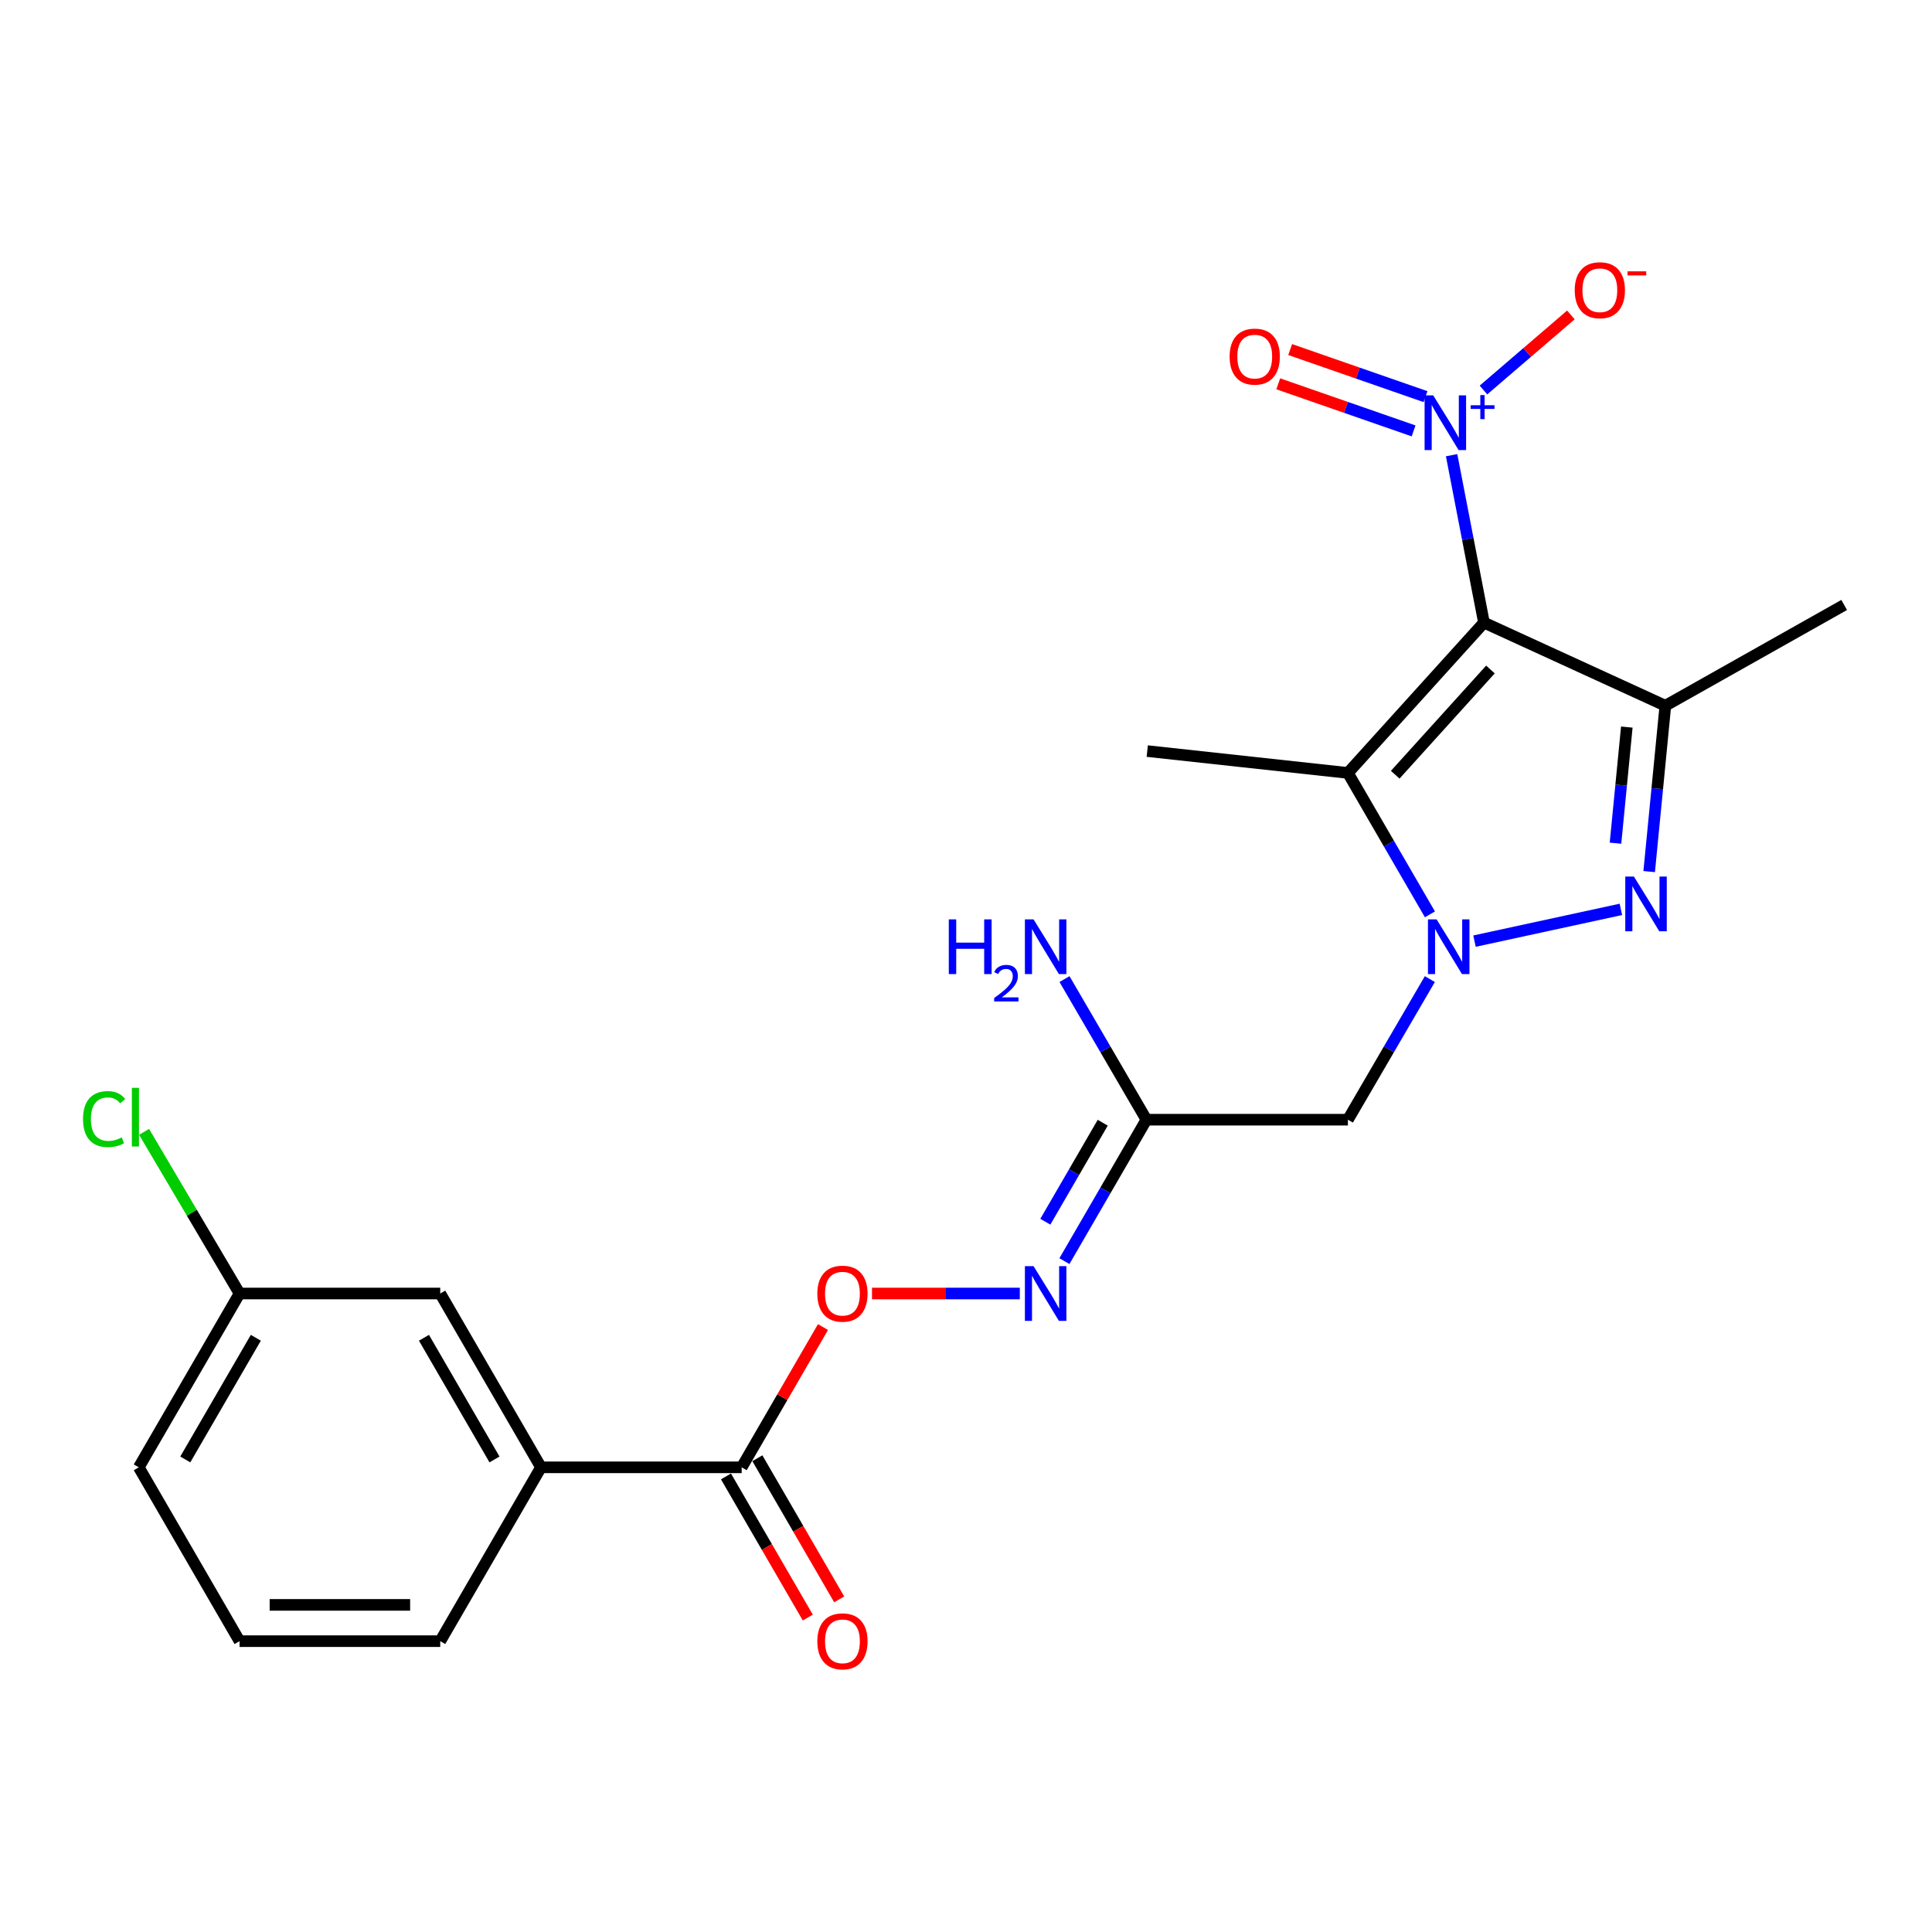 <?xml version='1.0' encoding='iso-8859-1'?>
<svg version='1.1' baseProfile='full'
              xmlns='http://www.w3.org/2000/svg'
                      xmlns:rdkit='http://www.rdkit.org/xml'
                      xmlns:xlink='http://www.w3.org/1999/xlink'
                  xml:space='preserve'
width='1000px' height='1000px' viewBox='0 0 1000 1000'>
<!-- END OF HEADER -->
<rect style='opacity:1.0;fill:#FFFFFF;stroke:none' width='1000' height='1000' x='0' y='0'> </rect>
<path class='bond-2' d='M 768.093,322.256 L 697.676,400.069' style='fill:none;fill-rule:evenodd;stroke:#000000;stroke-width:6px;stroke-linecap:butt;stroke-linejoin:miter;stroke-opacity:1' />
<path class='bond-2' d='M 771.453,346.528 L 722.162,400.997' style='fill:none;fill-rule:evenodd;stroke:#000000;stroke-width:6px;stroke-linecap:butt;stroke-linejoin:miter;stroke-opacity:1' />
<path class='bond-3' d='M 768.093,322.256 L 861.981,365.278' style='fill:none;fill-rule:evenodd;stroke:#000000;stroke-width:6px;stroke-linecap:butt;stroke-linejoin:miter;stroke-opacity:1' />
<path class='bond-4' d='M 768.093,322.256 L 759.721,278.931' style='fill:none;fill-rule:evenodd;stroke:#000000;stroke-width:6px;stroke-linecap:butt;stroke-linejoin:miter;stroke-opacity:1' />
<path class='bond-4' d='M 759.721,278.931 L 751.35,235.606' style='fill:none;fill-rule:evenodd;stroke:#0000FF;stroke-width:6px;stroke-linecap:butt;stroke-linejoin:miter;stroke-opacity:1' />
<path class='bond-0' d='M 740.127,473.266 L 718.901,436.667' style='fill:none;fill-rule:evenodd;stroke:#0000FF;stroke-width:6px;stroke-linecap:butt;stroke-linejoin:miter;stroke-opacity:1' />
<path class='bond-0' d='M 718.901,436.667 L 697.676,400.069' style='fill:none;fill-rule:evenodd;stroke:#000000;stroke-width:6px;stroke-linecap:butt;stroke-linejoin:miter;stroke-opacity:1' />
<path class='bond-5' d='M 740.086,506.776 L 718.881,543.165' style='fill:none;fill-rule:evenodd;stroke:#0000FF;stroke-width:6px;stroke-linecap:butt;stroke-linejoin:miter;stroke-opacity:1' />
<path class='bond-5' d='M 718.881,543.165 L 697.676,579.554' style='fill:none;fill-rule:evenodd;stroke:#000000;stroke-width:6px;stroke-linecap:butt;stroke-linejoin:miter;stroke-opacity:1' />
<path class='bond-23' d='M 763.2,487.128 L 838.966,470.69' style='fill:none;fill-rule:evenodd;stroke:#0000FF;stroke-width:6px;stroke-linecap:butt;stroke-linejoin:miter;stroke-opacity:1' />
<path class='bond-1' d='M 853.609,451.131 L 857.795,408.204' style='fill:none;fill-rule:evenodd;stroke:#0000FF;stroke-width:6px;stroke-linecap:butt;stroke-linejoin:miter;stroke-opacity:1' />
<path class='bond-1' d='M 857.795,408.204 L 861.981,365.278' style='fill:none;fill-rule:evenodd;stroke:#000000;stroke-width:6px;stroke-linecap:butt;stroke-linejoin:miter;stroke-opacity:1' />
<path class='bond-1' d='M 836.176,436.43 L 839.106,406.382' style='fill:none;fill-rule:evenodd;stroke:#0000FF;stroke-width:6px;stroke-linecap:butt;stroke-linejoin:miter;stroke-opacity:1' />
<path class='bond-1' d='M 839.106,406.382 L 842.037,376.334' style='fill:none;fill-rule:evenodd;stroke:#000000;stroke-width:6px;stroke-linecap:butt;stroke-linejoin:miter;stroke-opacity:1' />
<path class='bond-17' d='M 697.676,400.069 L 593.814,388.761' style='fill:none;fill-rule:evenodd;stroke:#000000;stroke-width:6px;stroke-linecap:butt;stroke-linejoin:miter;stroke-opacity:1' />
<path class='bond-18' d='M 861.981,365.278 L 954.545,313.128' style='fill:none;fill-rule:evenodd;stroke:#000000;stroke-width:6px;stroke-linecap:butt;stroke-linejoin:miter;stroke-opacity:1' />
<path class='bond-11' d='M 767.836,201.868 L 790.464,182.436' style='fill:none;fill-rule:evenodd;stroke:#0000FF;stroke-width:6px;stroke-linecap:butt;stroke-linejoin:miter;stroke-opacity:1' />
<path class='bond-11' d='M 790.464,182.436 L 813.092,163.005' style='fill:none;fill-rule:evenodd;stroke:#FF0000;stroke-width:6px;stroke-linecap:butt;stroke-linejoin:miter;stroke-opacity:1' />
<path class='bond-12' d='M 737.838,205.299 L 702.815,193.115' style='fill:none;fill-rule:evenodd;stroke:#0000FF;stroke-width:6px;stroke-linecap:butt;stroke-linejoin:miter;stroke-opacity:1' />
<path class='bond-12' d='M 702.815,193.115 L 667.791,180.931' style='fill:none;fill-rule:evenodd;stroke:#FF0000;stroke-width:6px;stroke-linecap:butt;stroke-linejoin:miter;stroke-opacity:1' />
<path class='bond-12' d='M 731.668,223.034 L 696.645,210.85' style='fill:none;fill-rule:evenodd;stroke:#0000FF;stroke-width:6px;stroke-linecap:butt;stroke-linejoin:miter;stroke-opacity:1' />
<path class='bond-12' d='M 696.645,210.85 L 661.621,198.666' style='fill:none;fill-rule:evenodd;stroke:#FF0000;stroke-width:6px;stroke-linecap:butt;stroke-linejoin:miter;stroke-opacity:1' />
<path class='bond-6' d='M 697.676,579.554 L 593.386,579.554' style='fill:none;fill-rule:evenodd;stroke:#000000;stroke-width:6px;stroke-linecap:butt;stroke-linejoin:miter;stroke-opacity:1' />
<path class='bond-8' d='M 593.386,579.554 L 572.165,616.157' style='fill:none;fill-rule:evenodd;stroke:#000000;stroke-width:6px;stroke-linecap:butt;stroke-linejoin:miter;stroke-opacity:1' />
<path class='bond-8' d='M 572.165,616.157 L 550.943,652.76' style='fill:none;fill-rule:evenodd;stroke:#0000FF;stroke-width:6px;stroke-linecap:butt;stroke-linejoin:miter;stroke-opacity:1' />
<path class='bond-8' d='M 570.775,581.116 L 555.92,606.738' style='fill:none;fill-rule:evenodd;stroke:#000000;stroke-width:6px;stroke-linecap:butt;stroke-linejoin:miter;stroke-opacity:1' />
<path class='bond-8' d='M 555.92,606.738 L 541.064,632.361' style='fill:none;fill-rule:evenodd;stroke:#0000FF;stroke-width:6px;stroke-linecap:butt;stroke-linejoin:miter;stroke-opacity:1' />
<path class='bond-15' d='M 593.386,579.554 L 572.186,543.165' style='fill:none;fill-rule:evenodd;stroke:#000000;stroke-width:6px;stroke-linecap:butt;stroke-linejoin:miter;stroke-opacity:1' />
<path class='bond-15' d='M 572.186,543.165 L 550.985,506.776' style='fill:none;fill-rule:evenodd;stroke:#0000FF;stroke-width:6px;stroke-linecap:butt;stroke-linejoin:miter;stroke-opacity:1' />
<path class='bond-7' d='M 383.889,759.486 L 404.937,723.183' style='fill:none;fill-rule:evenodd;stroke:#000000;stroke-width:6px;stroke-linecap:butt;stroke-linejoin:miter;stroke-opacity:1' />
<path class='bond-7' d='M 404.937,723.183 L 425.985,686.88' style='fill:none;fill-rule:evenodd;stroke:#FF0000;stroke-width:6px;stroke-linecap:butt;stroke-linejoin:miter;stroke-opacity:1' />
<path class='bond-10' d='M 383.889,759.486 L 280.017,759.486' style='fill:none;fill-rule:evenodd;stroke:#000000;stroke-width:6px;stroke-linecap:butt;stroke-linejoin:miter;stroke-opacity:1' />
<path class='bond-14' d='M 375.766,764.195 L 396.942,800.724' style='fill:none;fill-rule:evenodd;stroke:#000000;stroke-width:6px;stroke-linecap:butt;stroke-linejoin:miter;stroke-opacity:1' />
<path class='bond-14' d='M 396.942,800.724 L 418.118,837.252' style='fill:none;fill-rule:evenodd;stroke:#FF0000;stroke-width:6px;stroke-linecap:butt;stroke-linejoin:miter;stroke-opacity:1' />
<path class='bond-14' d='M 392.012,754.778 L 413.187,791.306' style='fill:none;fill-rule:evenodd;stroke:#000000;stroke-width:6px;stroke-linecap:butt;stroke-linejoin:miter;stroke-opacity:1' />
<path class='bond-14' d='M 413.187,791.306 L 434.363,827.834' style='fill:none;fill-rule:evenodd;stroke:#FF0000;stroke-width:6px;stroke-linecap:butt;stroke-linejoin:miter;stroke-opacity:1' />
<path class='bond-9' d='M 527.856,669.52 L 489.6,669.52' style='fill:none;fill-rule:evenodd;stroke:#0000FF;stroke-width:6px;stroke-linecap:butt;stroke-linejoin:miter;stroke-opacity:1' />
<path class='bond-9' d='M 489.6,669.52 L 451.345,669.52' style='fill:none;fill-rule:evenodd;stroke:#FF0000;stroke-width:6px;stroke-linecap:butt;stroke-linejoin:miter;stroke-opacity:1' />
<path class='bond-13' d='M 280.017,759.486 L 227.866,669.52' style='fill:none;fill-rule:evenodd;stroke:#000000;stroke-width:6px;stroke-linecap:butt;stroke-linejoin:miter;stroke-opacity:1' />
<path class='bond-13' d='M 255.948,755.408 L 219.443,692.432' style='fill:none;fill-rule:evenodd;stroke:#000000;stroke-width:6px;stroke-linecap:butt;stroke-linejoin:miter;stroke-opacity:1' />
<path class='bond-20' d='M 280.017,759.486 L 227.866,849.463' style='fill:none;fill-rule:evenodd;stroke:#000000;stroke-width:6px;stroke-linecap:butt;stroke-linejoin:miter;stroke-opacity:1' />
<path class='bond-16' d='M 227.866,669.52 L 123.994,669.52' style='fill:none;fill-rule:evenodd;stroke:#000000;stroke-width:6px;stroke-linecap:butt;stroke-linejoin:miter;stroke-opacity:1' />
<path class='bond-19' d='M 123.994,669.52 L 99.288,627.686' style='fill:none;fill-rule:evenodd;stroke:#000000;stroke-width:6px;stroke-linecap:butt;stroke-linejoin:miter;stroke-opacity:1' />
<path class='bond-19' d='M 99.288,627.686 L 74.581,585.852' style='fill:none;fill-rule:evenodd;stroke:#00CC00;stroke-width:6px;stroke-linecap:butt;stroke-linejoin:miter;stroke-opacity:1' />
<path class='bond-24' d='M 123.994,669.52 L 71.834,759.486' style='fill:none;fill-rule:evenodd;stroke:#000000;stroke-width:6px;stroke-linecap:butt;stroke-linejoin:miter;stroke-opacity:1' />
<path class='bond-24' d='M 132.415,692.433 L 95.903,755.41' style='fill:none;fill-rule:evenodd;stroke:#000000;stroke-width:6px;stroke-linecap:butt;stroke-linejoin:miter;stroke-opacity:1' />
<path class='bond-21' d='M 227.866,849.463 L 123.994,849.463' style='fill:none;fill-rule:evenodd;stroke:#000000;stroke-width:6px;stroke-linecap:butt;stroke-linejoin:miter;stroke-opacity:1' />
<path class='bond-21' d='M 212.286,830.685 L 139.575,830.685' style='fill:none;fill-rule:evenodd;stroke:#000000;stroke-width:6px;stroke-linecap:butt;stroke-linejoin:miter;stroke-opacity:1' />
<path class='bond-22' d='M 123.994,849.463 L 71.834,759.486' style='fill:none;fill-rule:evenodd;stroke:#000000;stroke-width:6px;stroke-linecap:butt;stroke-linejoin:miter;stroke-opacity:1' />
<path  class='atom-1' d='M 743.587 475.865
L 752.867 490.865
Q 753.787 492.345, 755.267 495.025
Q 756.747 497.705, 756.827 497.865
L 756.827 475.865
L 760.587 475.865
L 760.587 504.185
L 756.707 504.185
L 746.747 487.785
Q 745.587 485.865, 744.347 483.665
Q 743.147 481.465, 742.787 480.785
L 742.787 504.185
L 739.107 504.185
L 739.107 475.865
L 743.587 475.865
' fill='#0000FF'/>
<path  class='atom-2' d='M 845.717 453.707
L 854.997 468.707
Q 855.917 470.187, 857.397 472.867
Q 858.877 475.547, 858.957 475.707
L 858.957 453.707
L 862.717 453.707
L 862.717 482.027
L 858.837 482.027
L 848.877 465.627
Q 847.717 463.707, 846.477 461.507
Q 845.277 459.307, 844.917 458.627
L 844.917 482.027
L 841.237 482.027
L 841.237 453.707
L 845.717 453.707
' fill='#0000FF'/>
<path  class='atom-5' d='M 741.845 204.652
L 751.125 219.652
Q 752.045 221.132, 753.525 223.812
Q 755.005 226.492, 755.085 226.652
L 755.085 204.652
L 758.845 204.652
L 758.845 232.972
L 754.965 232.972
L 745.005 216.572
Q 743.845 214.652, 742.605 212.452
Q 741.405 210.252, 741.045 209.572
L 741.045 232.972
L 737.365 232.972
L 737.365 204.652
L 741.845 204.652
' fill='#0000FF'/>
<path  class='atom-5' d='M 761.221 209.756
L 766.21 209.756
L 766.21 204.503
L 768.428 204.503
L 768.428 209.756
L 773.549 209.756
L 773.549 211.657
L 768.428 211.657
L 768.428 216.937
L 766.21 216.937
L 766.21 211.657
L 761.221 211.657
L 761.221 209.756
' fill='#0000FF'/>
<path  class='atom-9' d='M 534.966 655.36
L 544.246 670.36
Q 545.166 671.84, 546.646 674.52
Q 548.126 677.2, 548.206 677.36
L 548.206 655.36
L 551.966 655.36
L 551.966 683.68
L 548.086 683.68
L 538.126 667.28
Q 536.966 665.36, 535.726 663.16
Q 534.526 660.96, 534.166 660.28
L 534.166 683.68
L 530.486 683.68
L 530.486 655.36
L 534.966 655.36
' fill='#0000FF'/>
<path  class='atom-10' d='M 423.049 669.6
Q 423.049 662.8, 426.409 659
Q 429.769 655.2, 436.049 655.2
Q 442.329 655.2, 445.689 659
Q 449.049 662.8, 449.049 669.6
Q 449.049 676.48, 445.649 680.4
Q 442.249 684.28, 436.049 684.28
Q 429.809 684.28, 426.409 680.4
Q 423.049 676.52, 423.049 669.6
M 436.049 681.08
Q 440.369 681.08, 442.689 678.2
Q 445.049 675.28, 445.049 669.6
Q 445.049 664.04, 442.689 661.24
Q 440.369 658.4, 436.049 658.4
Q 431.729 658.4, 429.369 661.2
Q 427.049 664, 427.049 669.6
Q 427.049 675.32, 429.369 678.2
Q 431.729 681.08, 436.049 681.08
' fill='#FF0000'/>
<path  class='atom-12' d='M 815.077 150.217
Q 815.077 143.417, 818.437 139.617
Q 821.797 135.817, 828.077 135.817
Q 834.357 135.817, 837.717 139.617
Q 841.077 143.417, 841.077 150.217
Q 841.077 157.097, 837.677 161.017
Q 834.277 164.897, 828.077 164.897
Q 821.837 164.897, 818.437 161.017
Q 815.077 157.137, 815.077 150.217
M 828.077 161.697
Q 832.397 161.697, 834.717 158.817
Q 837.077 155.897, 837.077 150.217
Q 837.077 144.657, 834.717 141.857
Q 832.397 139.017, 828.077 139.017
Q 823.757 139.017, 821.397 141.817
Q 819.077 144.617, 819.077 150.217
Q 819.077 155.937, 821.397 158.817
Q 823.757 161.697, 828.077 161.697
' fill='#FF0000'/>
<path  class='atom-12' d='M 842.397 140.44
L 852.086 140.44
L 852.086 142.552
L 842.397 142.552
L 842.397 140.44
' fill='#FF0000'/>
<path  class='atom-13' d='M 636.448 184.57
Q 636.448 177.77, 639.808 173.97
Q 643.168 170.17, 649.448 170.17
Q 655.728 170.17, 659.088 173.97
Q 662.448 177.77, 662.448 184.57
Q 662.448 191.45, 659.048 195.37
Q 655.648 199.25, 649.448 199.25
Q 643.208 199.25, 639.808 195.37
Q 636.448 191.49, 636.448 184.57
M 649.448 196.05
Q 653.768 196.05, 656.088 193.17
Q 658.448 190.25, 658.448 184.57
Q 658.448 179.01, 656.088 176.21
Q 653.768 173.37, 649.448 173.37
Q 645.128 173.37, 642.768 176.17
Q 640.448 178.97, 640.448 184.57
Q 640.448 190.29, 642.768 193.17
Q 645.128 196.05, 649.448 196.05
' fill='#FF0000'/>
<path  class='atom-15' d='M 423.049 849.543
Q 423.049 842.743, 426.409 838.943
Q 429.769 835.143, 436.049 835.143
Q 442.329 835.143, 445.689 838.943
Q 449.049 842.743, 449.049 849.543
Q 449.049 856.423, 445.649 860.343
Q 442.249 864.223, 436.049 864.223
Q 429.809 864.223, 426.409 860.343
Q 423.049 856.463, 423.049 849.543
M 436.049 861.023
Q 440.369 861.023, 442.689 858.143
Q 445.049 855.223, 445.049 849.543
Q 445.049 843.983, 442.689 841.183
Q 440.369 838.343, 436.049 838.343
Q 431.729 838.343, 429.369 841.143
Q 427.049 843.943, 427.049 849.543
Q 427.049 855.263, 429.369 858.143
Q 431.729 861.023, 436.049 861.023
' fill='#FF0000'/>
<path  class='atom-16' d='M 491.093 475.865
L 494.933 475.865
L 494.933 487.905
L 509.413 487.905
L 509.413 475.865
L 513.253 475.865
L 513.253 504.185
L 509.413 504.185
L 509.413 491.105
L 494.933 491.105
L 494.933 504.185
L 491.093 504.185
L 491.093 475.865
' fill='#0000FF'/>
<path  class='atom-16' d='M 514.626 503.192
Q 515.312 501.423, 516.949 500.446
Q 518.586 499.443, 520.856 499.443
Q 523.681 499.443, 525.265 500.974
Q 526.849 502.505, 526.849 505.224
Q 526.849 507.996, 524.79 510.584
Q 522.757 513.171, 518.533 516.233
L 527.166 516.233
L 527.166 518.345
L 514.573 518.345
L 514.573 516.576
Q 518.058 514.095, 520.117 512.247
Q 522.203 510.399, 523.206 508.736
Q 524.209 507.072, 524.209 505.356
Q 524.209 503.561, 523.311 502.558
Q 522.414 501.555, 520.856 501.555
Q 519.351 501.555, 518.348 502.162
Q 517.345 502.769, 516.632 504.116
L 514.626 503.192
' fill='#0000FF'/>
<path  class='atom-16' d='M 534.966 475.865
L 544.246 490.865
Q 545.166 492.345, 546.646 495.025
Q 548.126 497.705, 548.206 497.865
L 548.206 475.865
L 551.966 475.865
L 551.966 504.185
L 548.086 504.185
L 538.126 487.785
Q 536.966 485.865, 535.726 483.665
Q 534.526 481.465, 534.166 480.785
L 534.166 504.185
L 530.486 504.185
L 530.486 475.865
L 534.966 475.865
' fill='#0000FF'/>
<path  class='atom-20' d='M 42.971 579.23
Q 42.971 572.19, 46.251 568.51
Q 49.571 564.79, 55.851 564.79
Q 61.691 564.79, 64.811 568.91
L 62.171 571.07
Q 59.891 568.07, 55.851 568.07
Q 51.571 568.07, 49.291 570.95
Q 47.051 573.79, 47.051 579.23
Q 47.051 584.83, 49.371 587.71
Q 51.731 590.59, 56.291 590.59
Q 59.411 590.59, 63.051 588.71
L 64.171 591.71
Q 62.691 592.67, 60.451 593.23
Q 58.211 593.79, 55.731 593.79
Q 49.571 593.79, 46.251 590.03
Q 42.971 586.27, 42.971 579.23
' fill='#00CC00'/>
<path  class='atom-20' d='M 68.251 563.07
L 71.931 563.07
L 71.931 593.43
L 68.251 593.43
L 68.251 563.07
' fill='#00CC00'/>
</svg>
